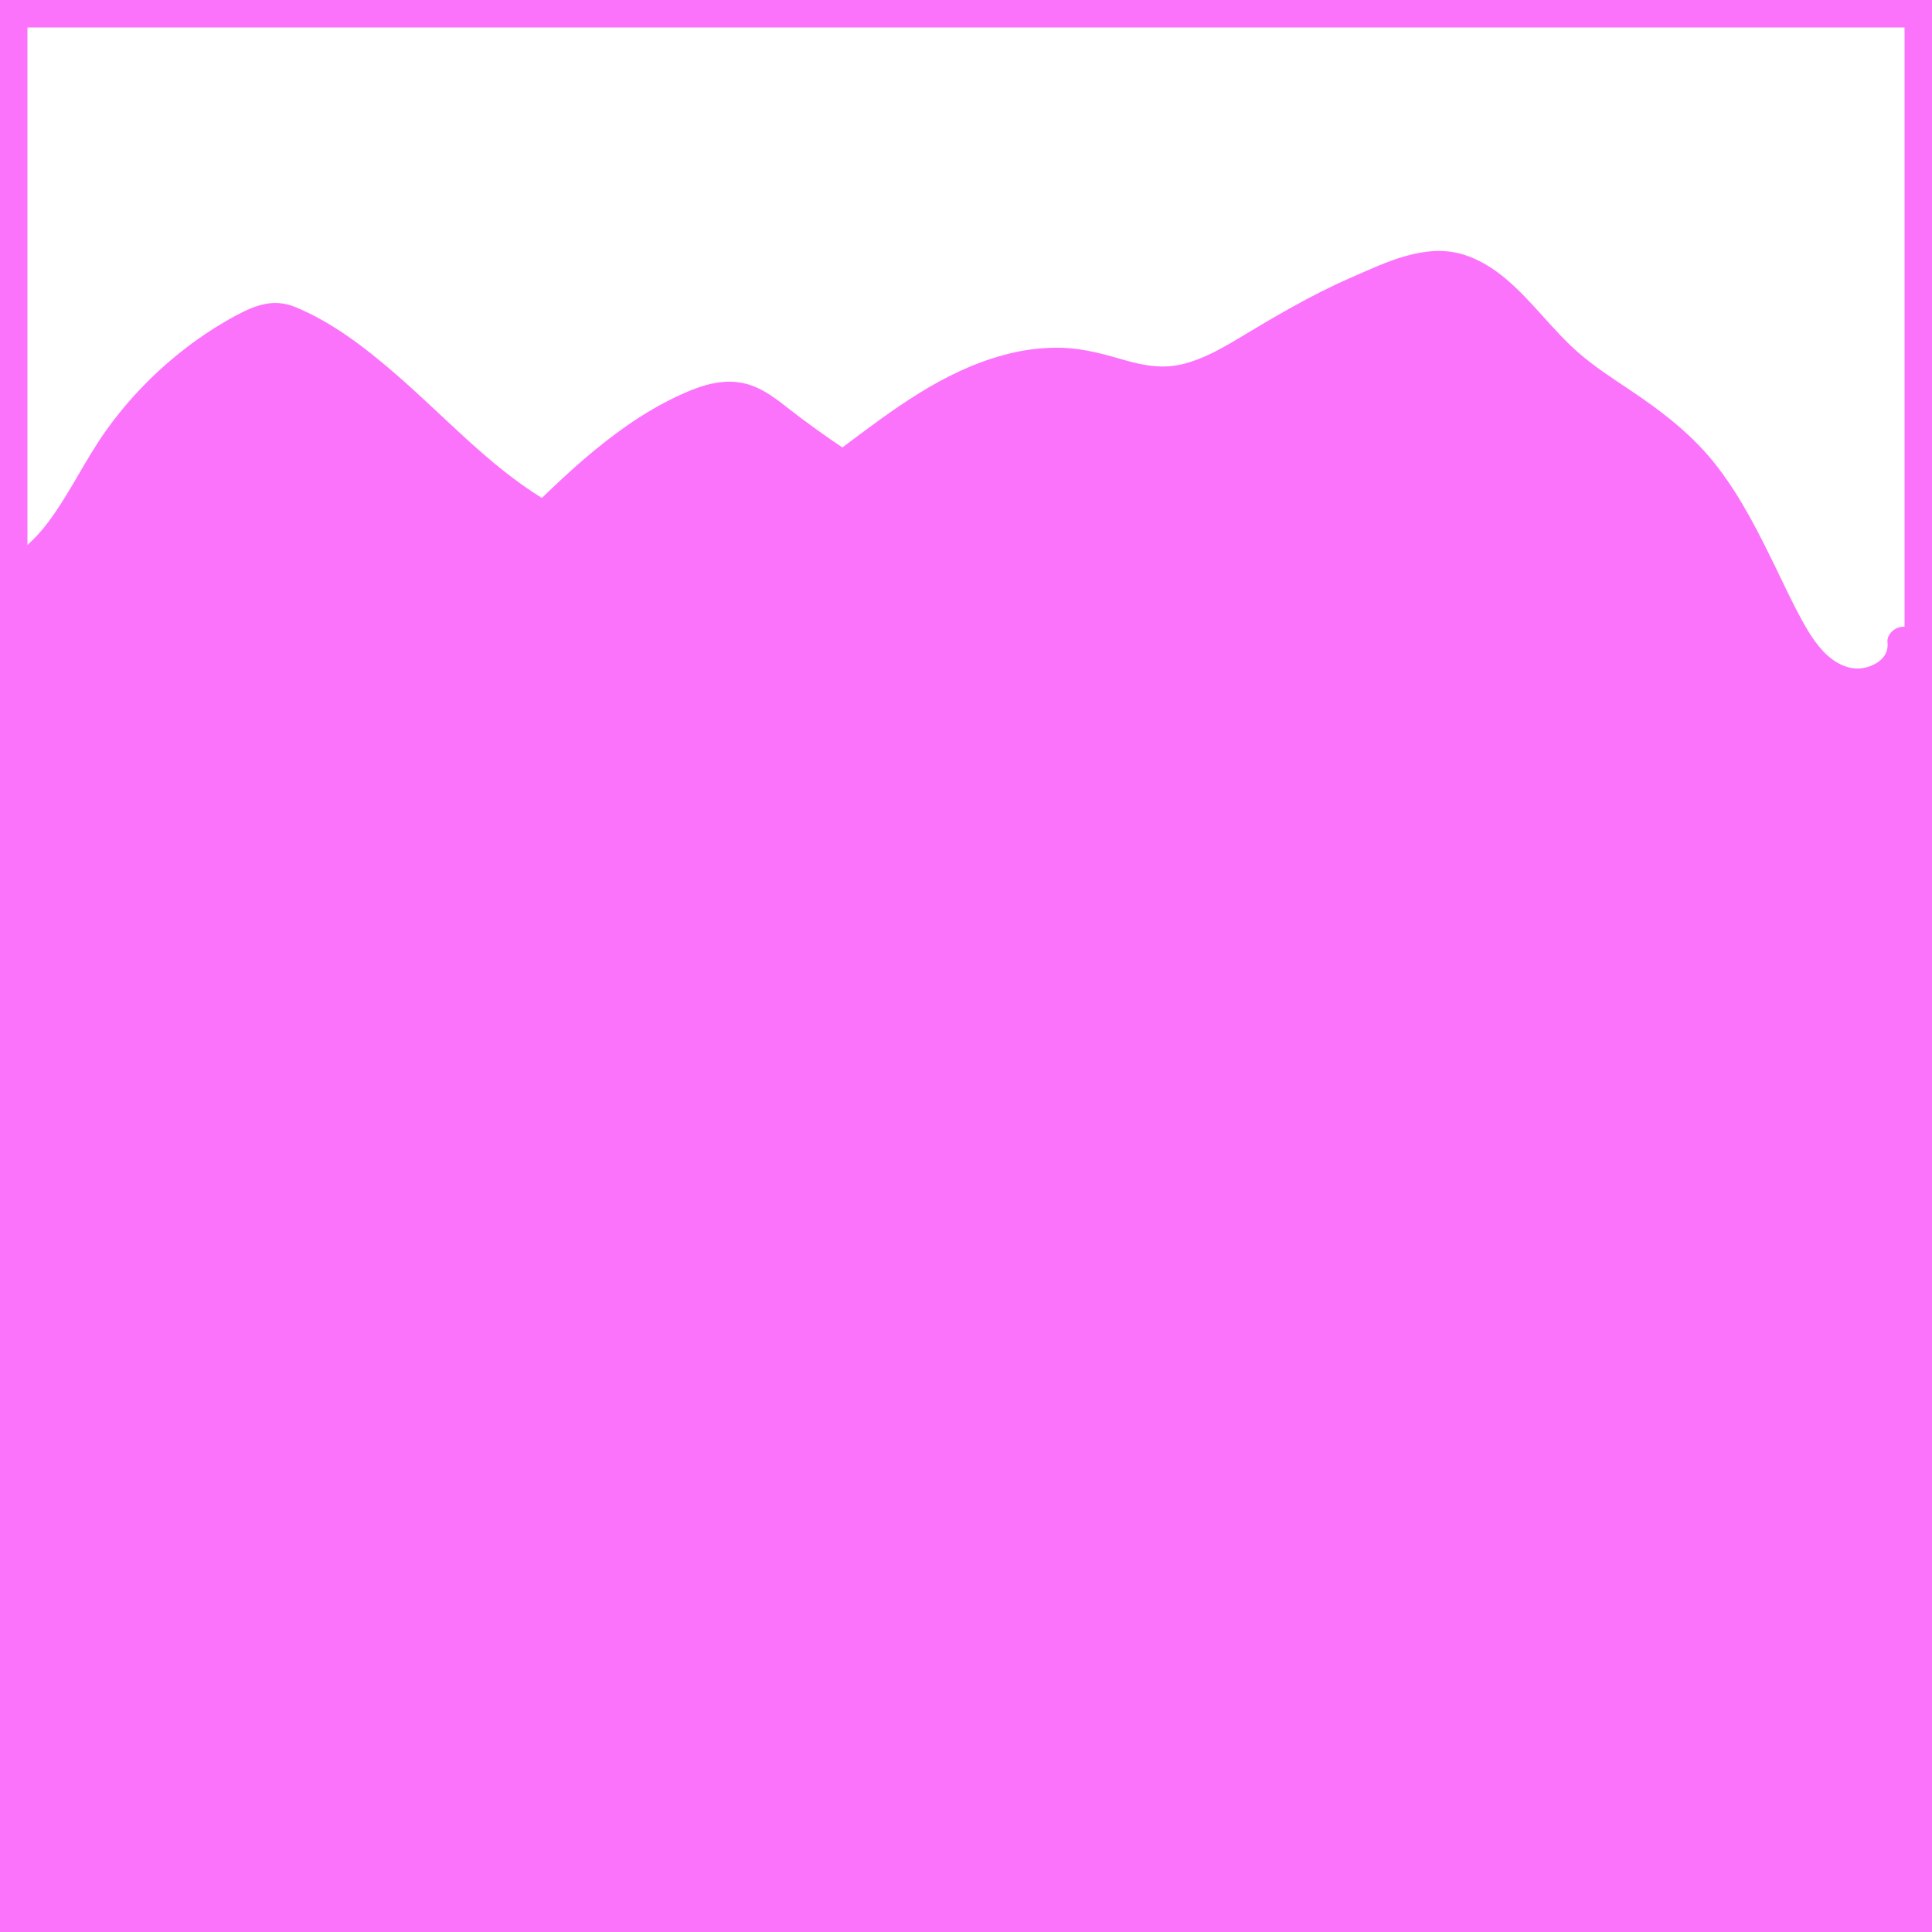 <svg width="1056" height="1056" viewBox="0 0 1056 1056" fill="none" xmlns="http://www.w3.org/2000/svg">
<path d="M0 0V1056H1056V0H0ZM402.4 208.81C391.05 207.67 379.92 212 369.85 216.75C351.37 225.46 334.74 237.66 319.27 250.92C311.33 257.72 303.7 264.92 296.16 272.17C266.63 253.9 242.67 227.33 216.55 204.7C200 190.37 182 176.35 161.64 167.92C149.64 162.92 139.64 166.73 128.77 172.58C119.491 177.596 110.62 183.334 102.24 189.74C85.371 202.56 70.517 217.832 58.17 235.05C46.63 251.13 38.36 269.31 26.52 285.18C23.12 289.792 19.26 294.047 15 297.88V15H1041V342.59C1040.72 342.575 1040.45 342.575 1040.17 342.59C1035.96 342.59 1031.17 346.49 1031.67 351.09C1032.35 357.48 1028.26 361.74 1022.45 364.01C1014.98 366.93 1007.75 365.01 1001.45 360.36C994.14 354.89 989.13 346.7 984.81 338.83C979.74 329.58 975.28 319.99 970.68 310.5C961.42 291.5 951.89 272.38 938.97 255.5C925.37 237.71 908.29 224.78 889.81 212.43C880.67 206.33 871.44 200.29 863.11 193.1C855.83 186.81 849.42 179.63 842.99 172.5C830.92 159.13 817.89 144.81 800.18 139.23C778.94 132.53 756.9 143.68 737.77 152.04C716.37 161.4 696.61 173.16 676.64 185.15C667.26 190.78 657.64 196.15 646.93 198.9C635.93 201.71 625.62 199.97 614.93 196.9C603.78 193.67 592.83 190.58 581.14 190.11C569.997 189.779 558.869 191.152 548.14 194.18C514.75 203.32 487.67 224.18 460.43 244.57C450.577 237.97 440.963 231.033 431.59 223.76C422.56 216.7 414.12 210 402.4 208.81Z" fill="#FB73FB"/>
</svg>

